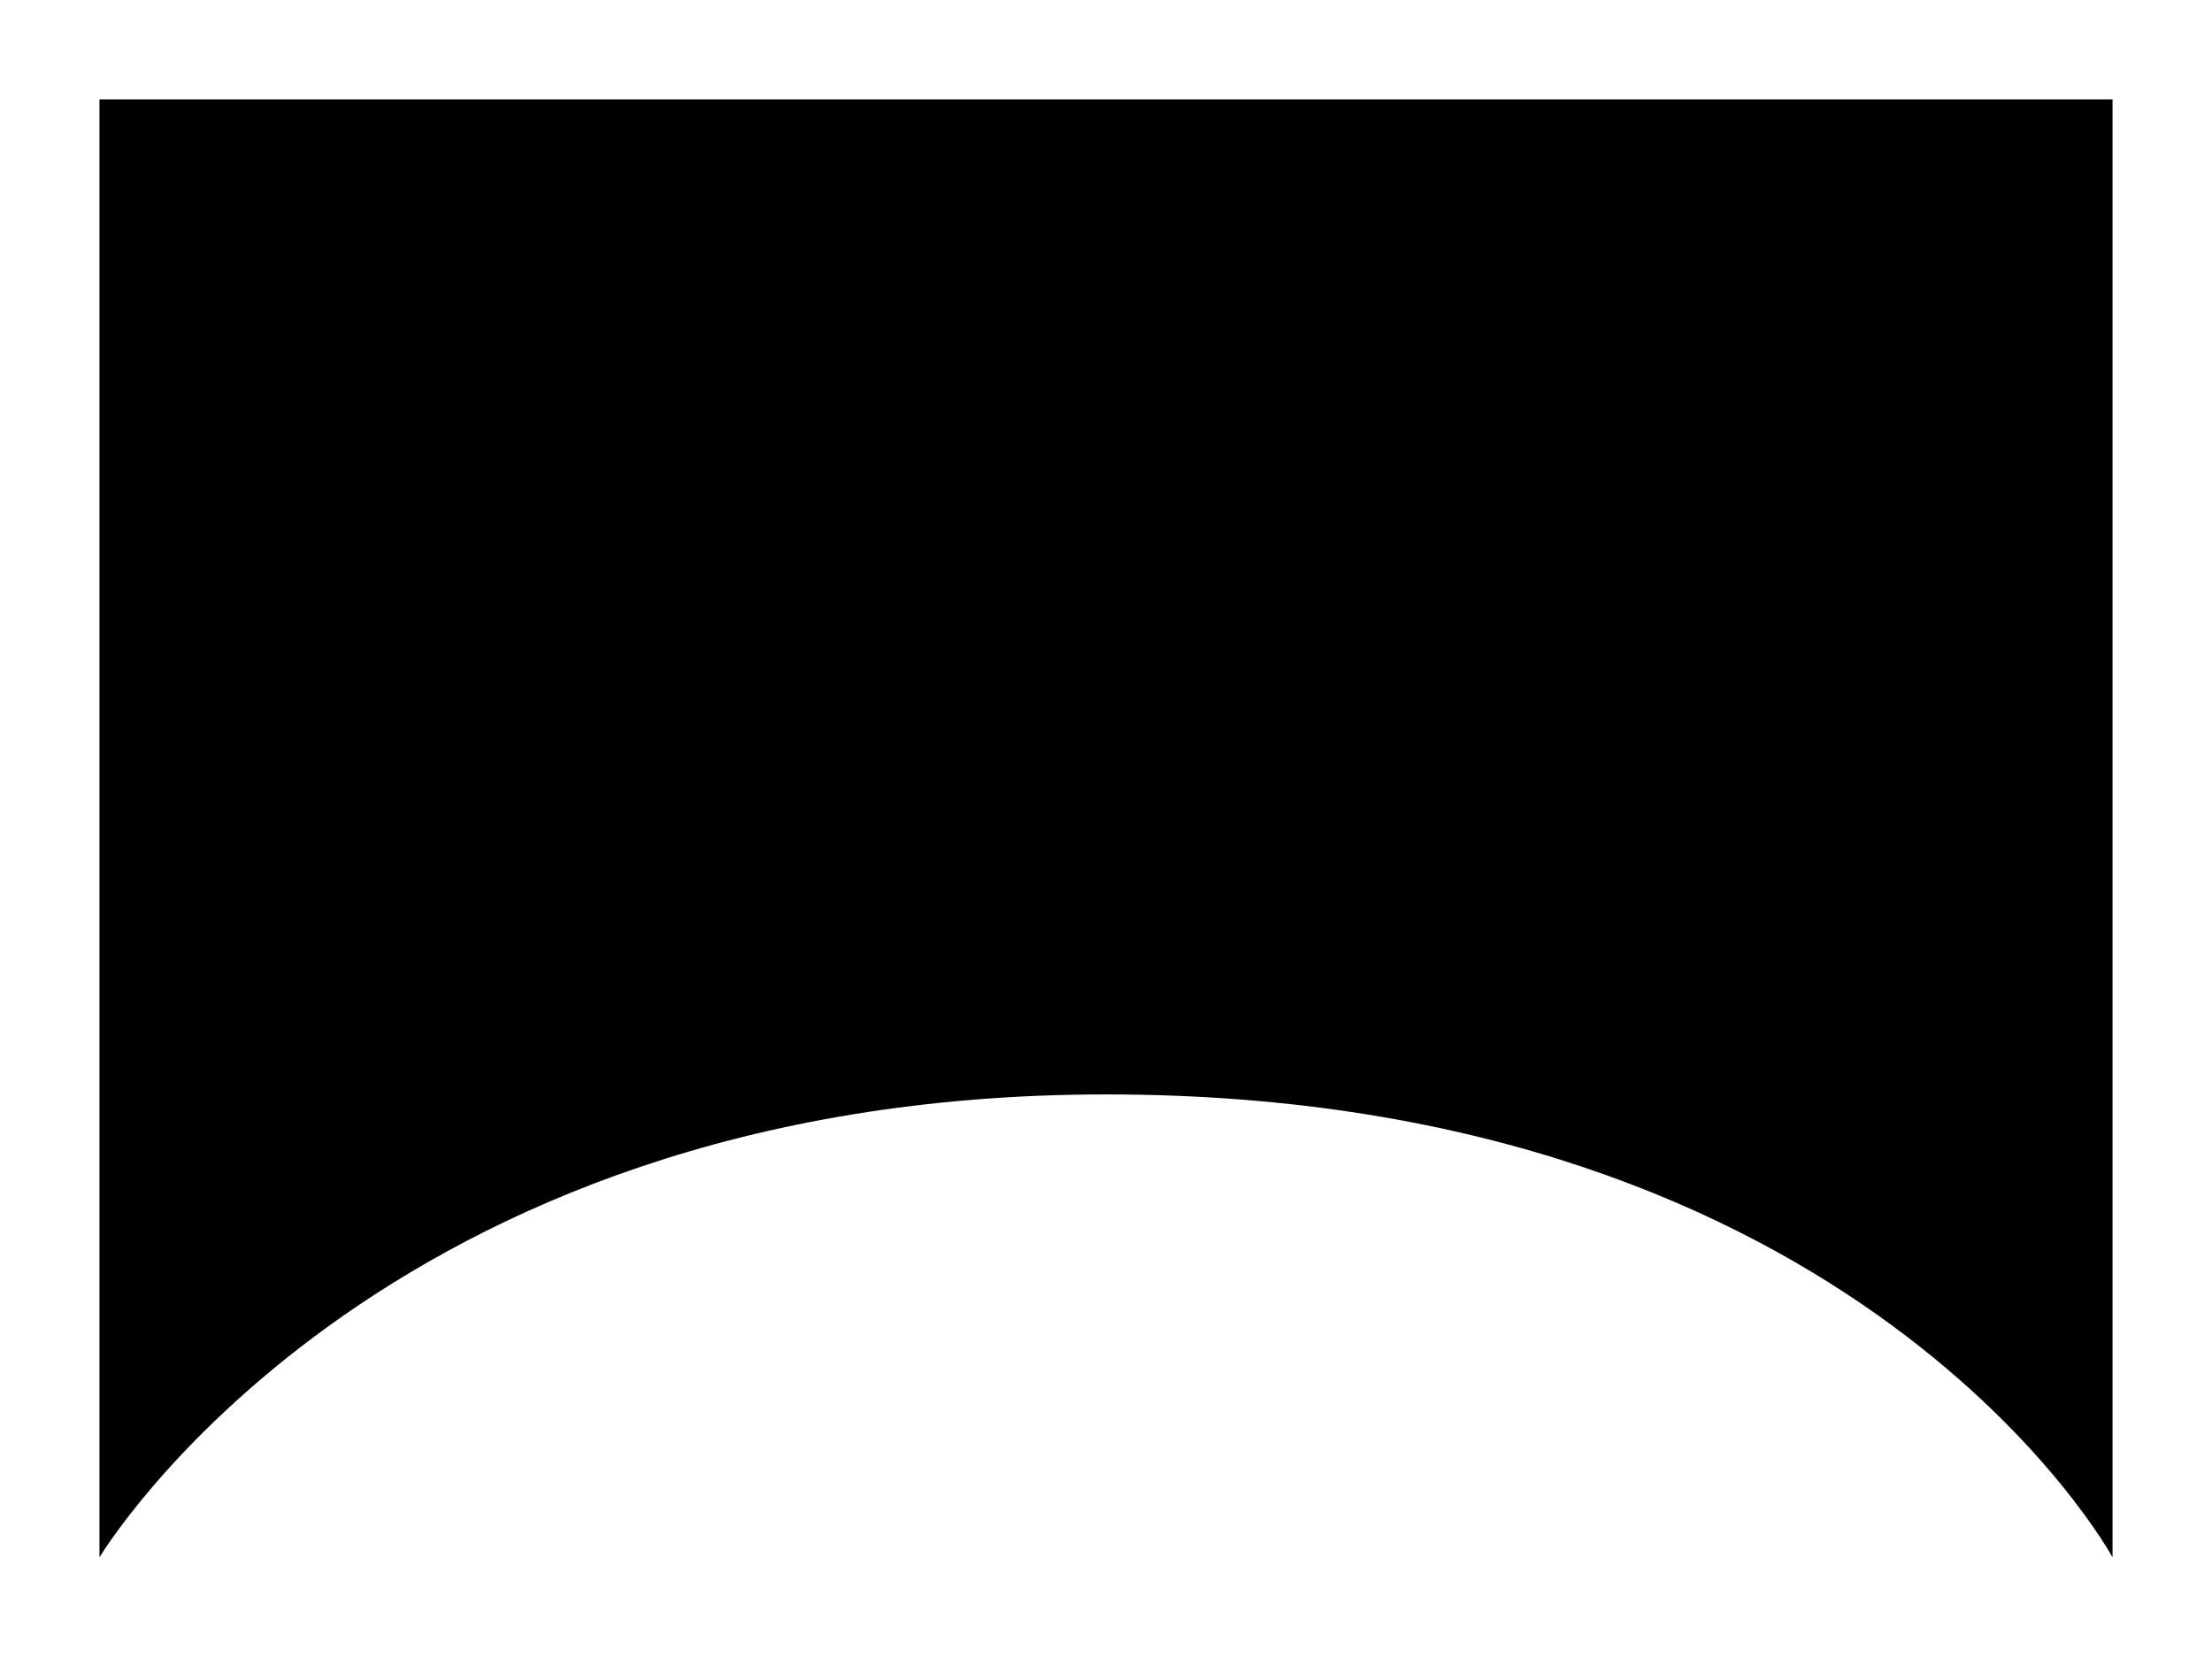 <?xml version="1.0" encoding="utf-8"?>
<svg xmlns="http://www.w3.org/2000/svg" fill="none" height="100%" overflow="visible" preserveAspectRatio="none" style="display: block;" viewBox="0 0 2224 1666" width="100%">
<g filter="url(#filter0_f_0_11855)" id="Rectangle 24747">
<path d="M100 100H2124V1566C2124 1566 1871.66 1100.5 1112 1100.5C377.907 1100.5 100 1566 100 1566V100Z" fill="url(#paint0_linear_0_11855)" style=""/>
</g>
<defs>
<filter color-interpolation-filters="sRGB" filterUnits="userSpaceOnUse" height="1666" id="filter0_f_0_11855" width="2224" x="0" y="0">
<feFlood flood-opacity="0" result="BackgroundImageFix"/>
<feBlend in="SourceGraphic" in2="BackgroundImageFix" mode="normal" result="shape"/>
<feGaussianBlur result="effect1_foregroundBlur_0_11855" stdDeviation="50"/>
</filter>
<linearGradient gradientUnits="userSpaceOnUse" id="paint0_linear_0_11855" x1="1100.81" x2="1100.71" y1="567.753" y2="1566">
<stop offset="0.169" stop-color="#060015" style="stop-color:#060015;stop-color:color(display-p3 0.024 0 0.082);stop-opacity:1;"/>
<stop offset="0.344" stop-color="#1B0848" style="stop-color:#1B0848;stop-color:color(display-p3 0.105 0.03 0.284);stop-opacity:1;"/>
<stop offset="0.498" stop-color="#532ABB" style="stop-color:#532ABB;stop-color:color(display-p3 0.326 0.165 0.733);stop-opacity:1;"/>
<stop offset="0.785" stop-color="#F5F5F5" style="stop-color:#F5F5F5;stop-color:color(display-p3 0.961 0.961 0.961);stop-opacity:1;"/>
<stop offset="1" stop-color="#F5F5F5" style="stop-color:#F5F5F5;stop-color:color(display-p3 0.961 0.961 0.961);stop-opacity:1;"/>
</linearGradient>
</defs>
</svg>